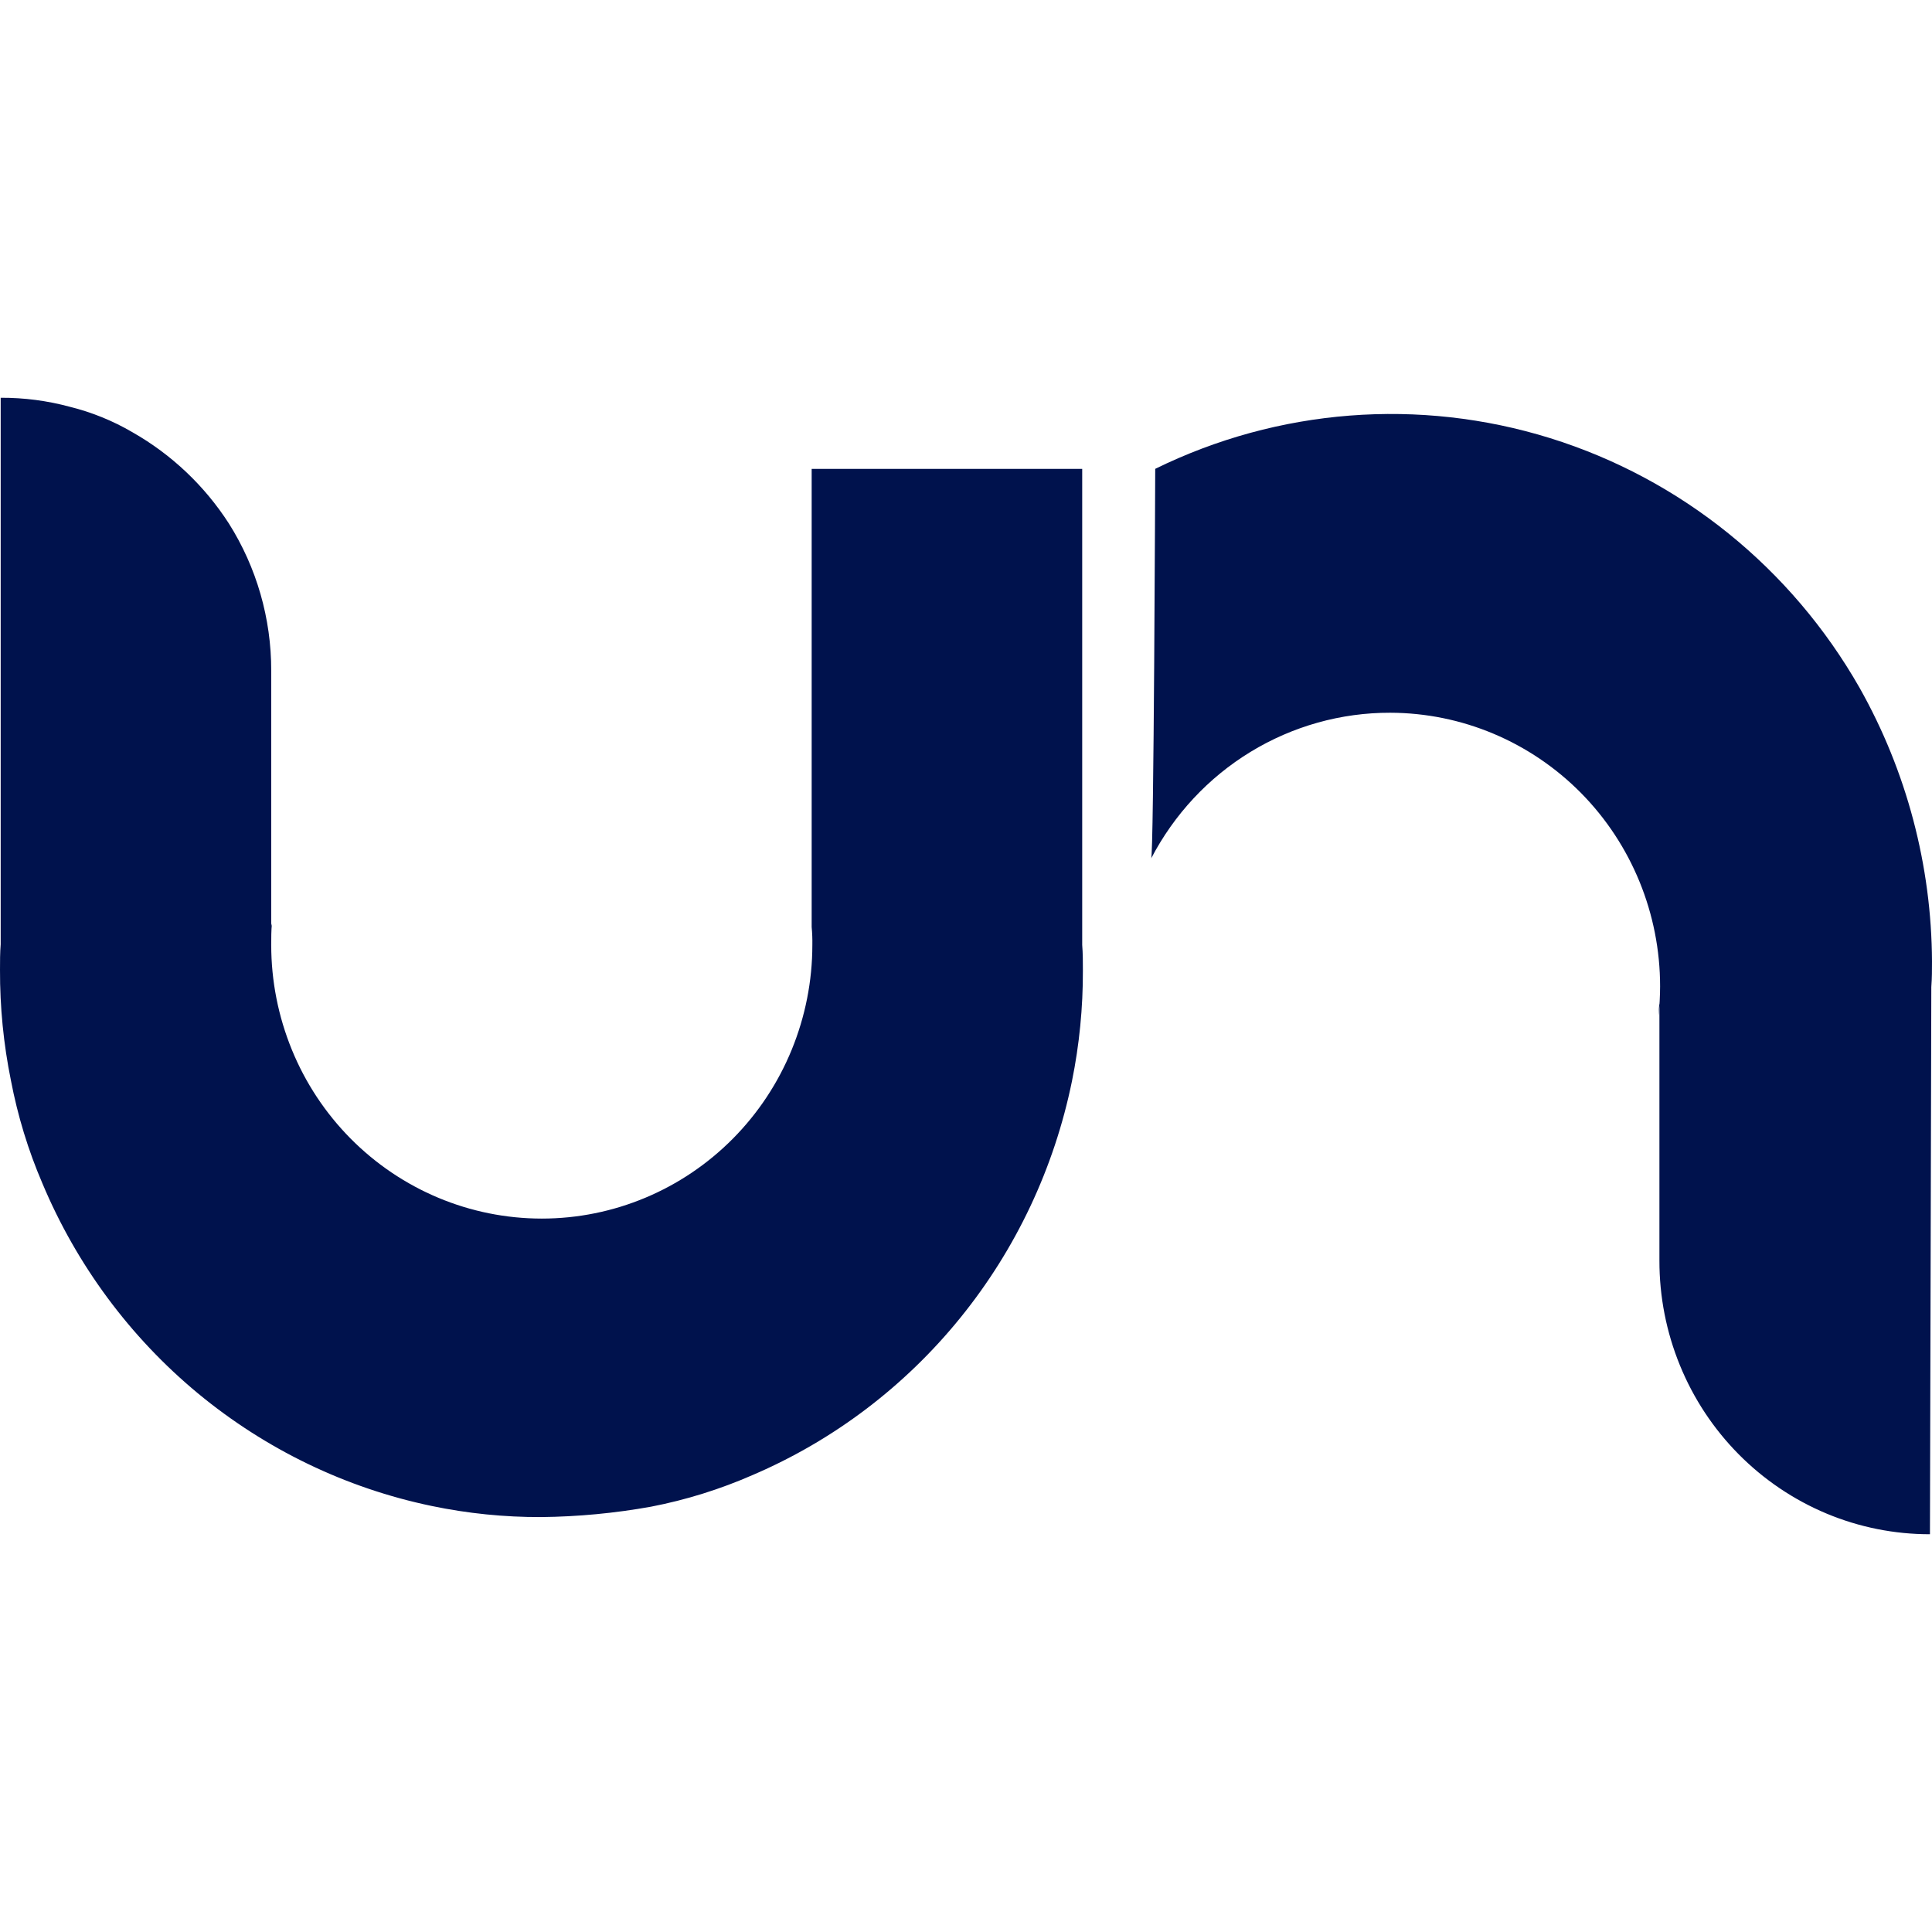 <svg width="34" height="34" viewBox="0 0 34 34" fill="none" xmlns="http://www.w3.org/2000/svg">
<path d="M9.523 26.698C8.876 26.7 8.232 26.635 7.599 26.503C6.088 26.189 4.675 25.507 3.48 24.518C2.287 23.529 1.349 22.262 0.746 20.825C0.496 20.243 0.311 19.636 0.192 19.013C0.062 18.373 -0.002 17.721 4.93619e-05 17.068C4.93619e-05 16.922 4.93622e-05 16.764 0.012 16.618V7C0.422 6.998 0.83 7.051 1.226 7.158C1.614 7.254 1.987 7.405 2.333 7.608C3.017 7.997 3.599 8.547 4.028 9.213C4.516 9.986 4.775 10.885 4.773 11.803V16.326C4.771 16.301 4.776 16.276 4.785 16.253C4.773 16.375 4.773 16.509 4.773 16.63C4.773 17.263 4.897 17.889 5.136 18.473C5.375 19.058 5.726 19.588 6.168 20.035C7.062 20.938 8.272 21.445 9.535 21.445C10.797 21.445 12.008 20.938 12.901 20.035C13.343 19.588 13.694 19.058 13.933 18.473C14.172 17.889 14.296 17.263 14.296 16.63C14.298 16.525 14.294 16.419 14.284 16.314V8.252H19.045V16.63C19.057 16.776 19.057 16.934 19.057 17.08C19.059 17.733 18.995 18.385 18.865 19.025C18.553 20.554 17.879 21.984 16.901 23.19C15.923 24.398 14.67 25.347 13.25 25.956C12.675 26.208 12.074 26.396 11.458 26.515C10.819 26.63 10.172 26.691 9.523 26.698ZM33.964 27C33.339 27.001 32.719 26.877 32.141 26.635C31.564 26.393 31.038 26.038 30.596 25.591C30.154 25.144 29.803 24.613 29.564 24.028C29.325 23.444 29.202 22.818 29.203 22.185V17.662C29.193 17.734 29.189 17.808 29.191 17.881C29.203 17.71 29.215 17.528 29.215 17.358C29.215 16.082 28.714 14.859 27.825 13.957C26.933 13.054 25.726 12.546 24.466 12.543C23.6 12.541 22.75 12.779 22.007 13.232C21.266 13.684 20.661 14.333 20.258 15.108C20.306 15.121 20.33 8.202 20.33 8.251C22.495 7.188 24.977 6.995 27.278 7.71C29.578 8.425 31.525 9.996 32.726 12.105C33.553 13.572 33.992 15.23 34 16.92C34 17.066 34 17.212 33.988 17.37L33.964 27V27Z" fill="#00124D"/>
</svg>
